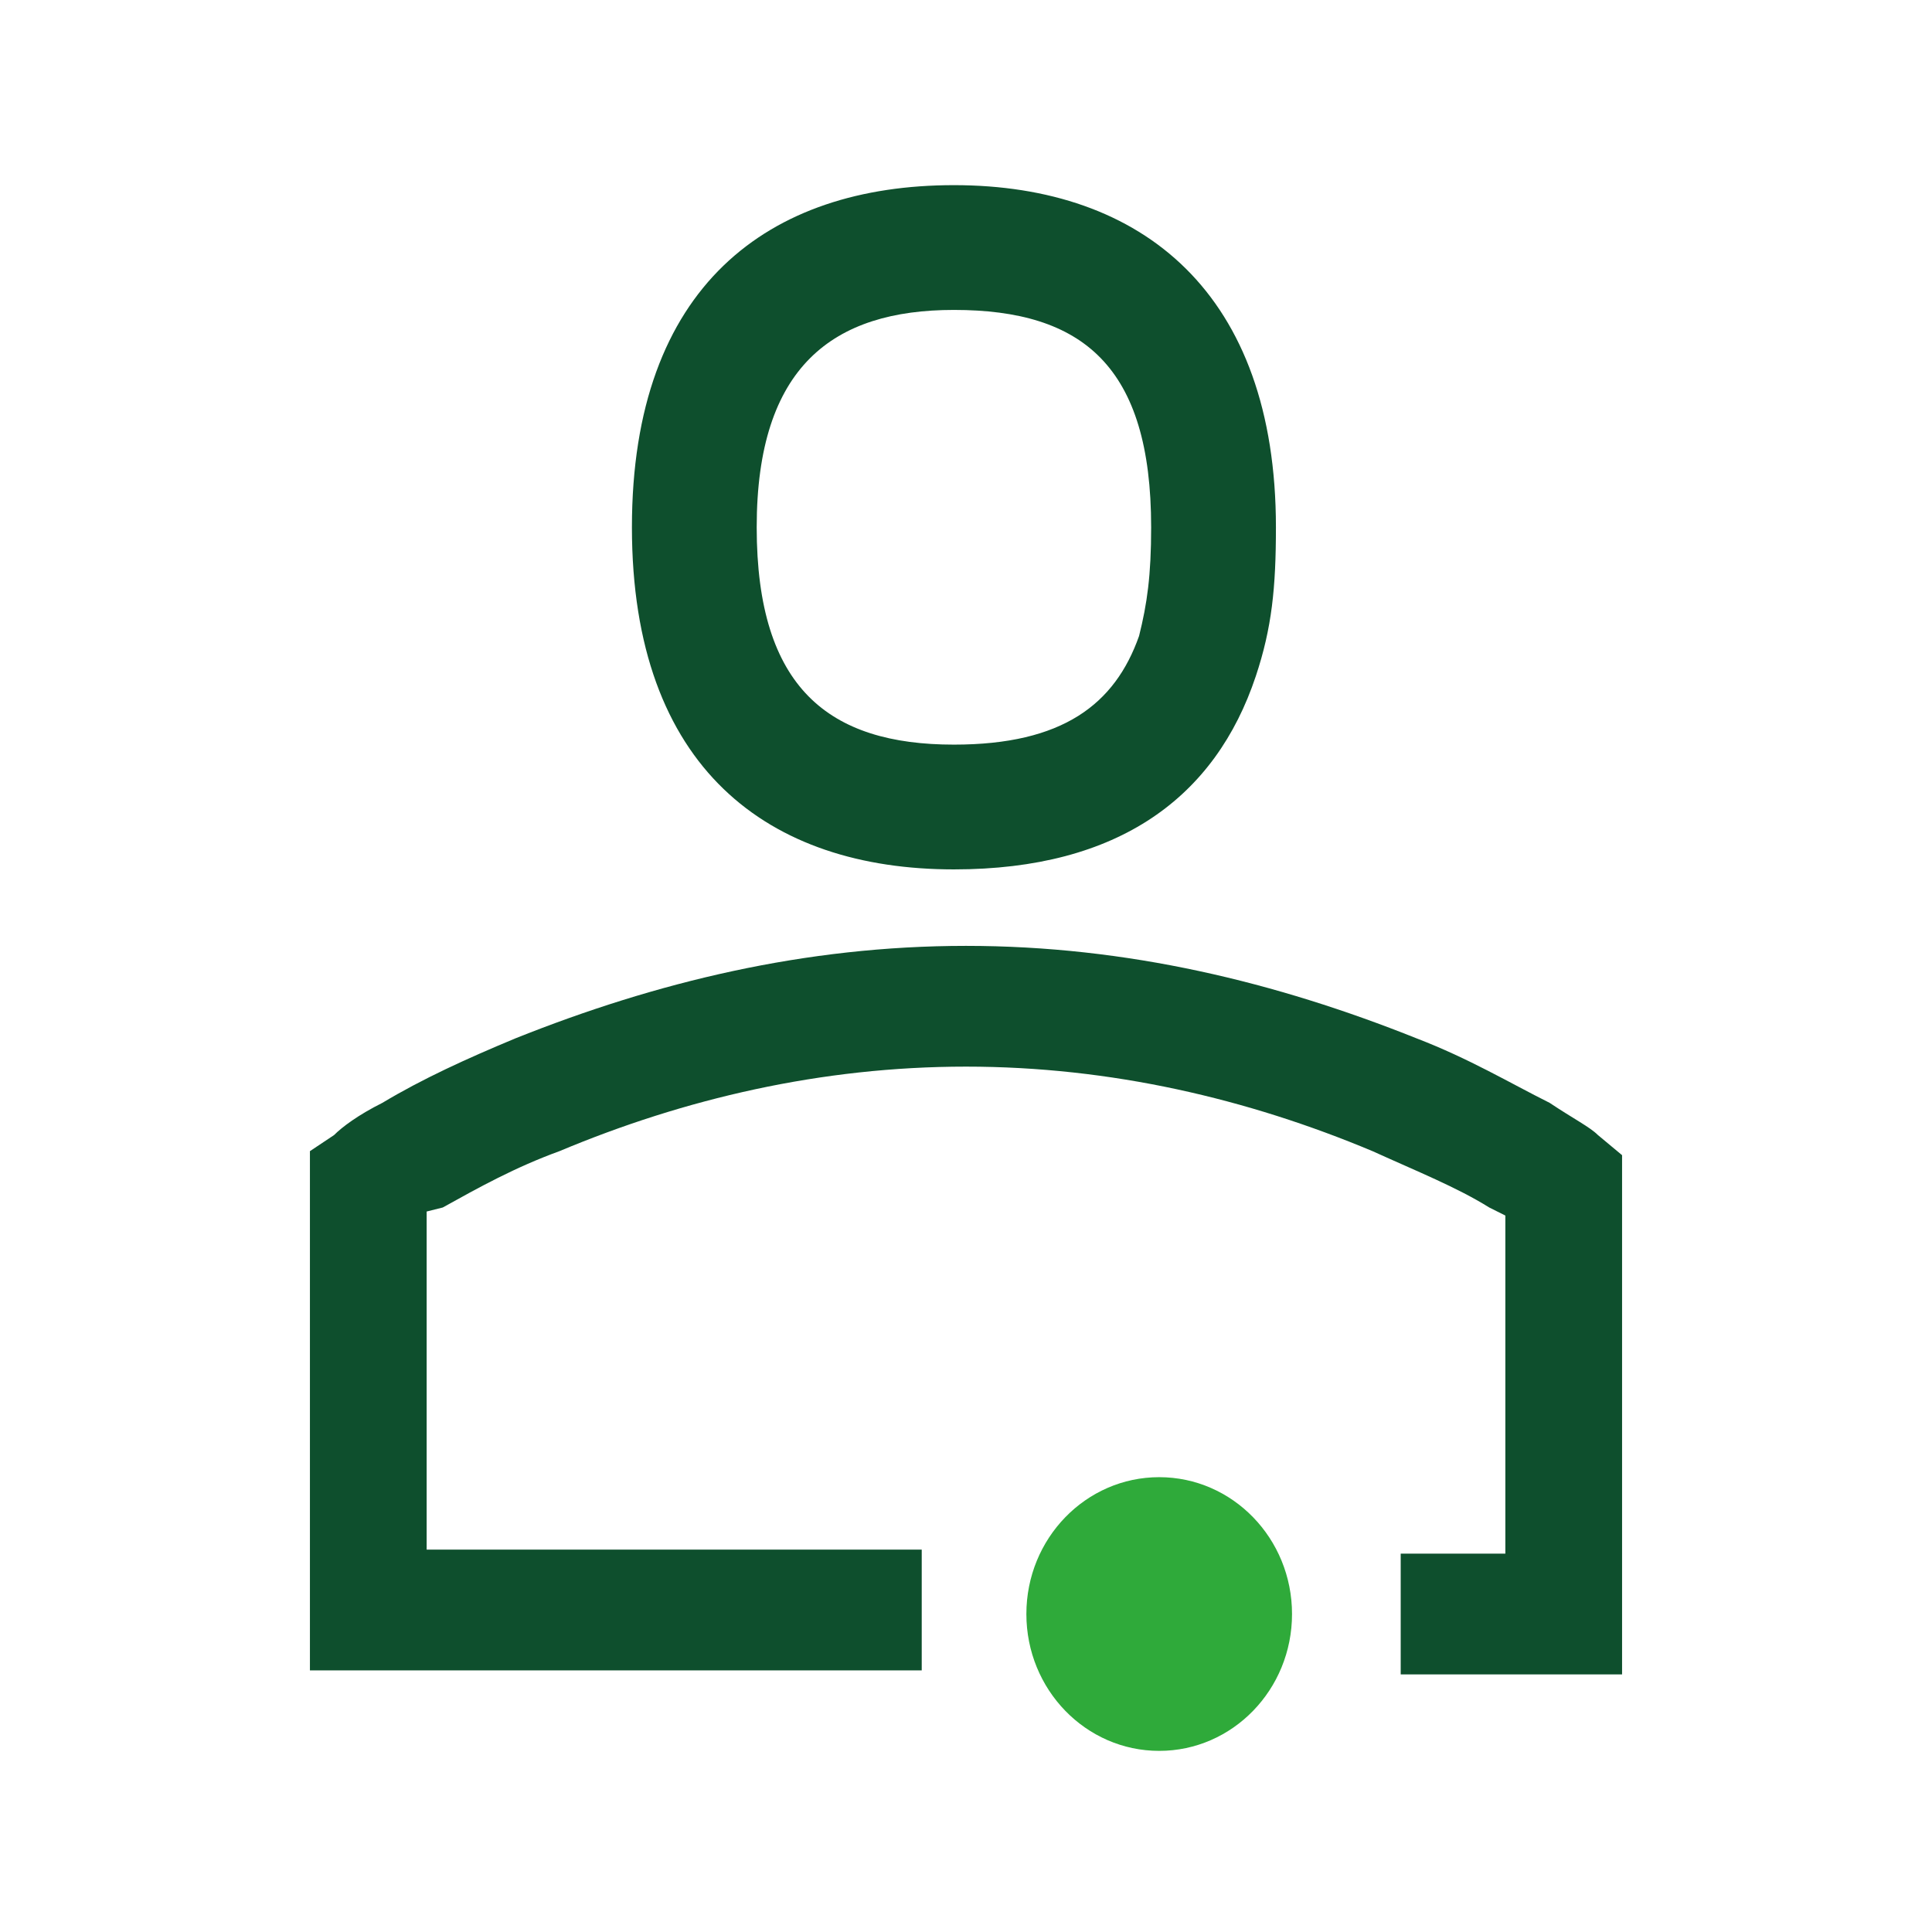 <?xml version="1.0" encoding="utf-8"?>
<!-- Generator: Adobe Illustrator 26.0.2, SVG Export Plug-In . SVG Version: 6.00 Build 0)  -->
<svg version="1.1" id="Layer_1" xmlns="http://www.w3.org/2000/svg" xmlns:xlink="http://www.w3.org/1999/xlink" x="0px" y="0px"
	 width="48px" height="48px" viewBox="0 0 48 48" style="enable-background:new 0 0 48 48;" xml:space="preserve">
<style type="text/css">
	.st0{fill-rule:evenodd;clip-rule:evenodd;fill:#0E4F2D;}
	.st1{fill:#2FAA3A;}
</style>
<g id="Layer_1_00000108275265730076986840000006213971566399610531_">
</g>
<g id="STREG">
</g>
<g id="PRIK">
</g>
<g>
	<path class="st0" d="M23.7,4.6c-4.6,0-8,2.5-8,8.5c0,6,3.4,8.5,8,8.5c4.1,0,6.5-1.8,7.5-4.8c0.4-1.2,0.5-2.2,0.5-3.7
		C31.7,7.3,28.4,4.6,23.7,4.6z M28.3,15.8c-0.6,1.7-1.9,2.7-4.6,2.7c-3.1,0-4.9-1.4-4.9-5.4c0-4,1.9-5.4,4.9-5.4
		c3.2,0,4.9,1.4,4.9,5.4C28.6,14.3,28.5,15,28.3,15.8z"/>
	<g>
		<ellipse class="st1" cx="28.8" cy="40.1" rx="3.3" ry="3.4"/>
		<path class="st0" d="M39.7,28.2c-0.2-0.2-0.6-0.4-1.2-0.8c-1-0.5-2-1.1-3.3-1.6c-3.5-1.4-7.2-2.3-11.2-2.3s-7.7,0.9-11.2,2.3
			c-1.2,0.5-2.3,1-3.3,1.6c-0.6,0.3-1,0.6-1.2,0.8l-0.6,0.4v12.9h15.2v-3H10.6v-8.4L11,30c0.9-0.5,1.8-1,2.9-1.4
			c3.1-1.3,6.5-2.1,10.1-2.1s7,0.8,10.1,2.1c1.1,0.5,2.1,0.9,2.9,1.4l0.4,0.2v8.4h-2.6v3h5.5V28.7L39.7,28.2z"/>
	</g>
</g>
</svg>
